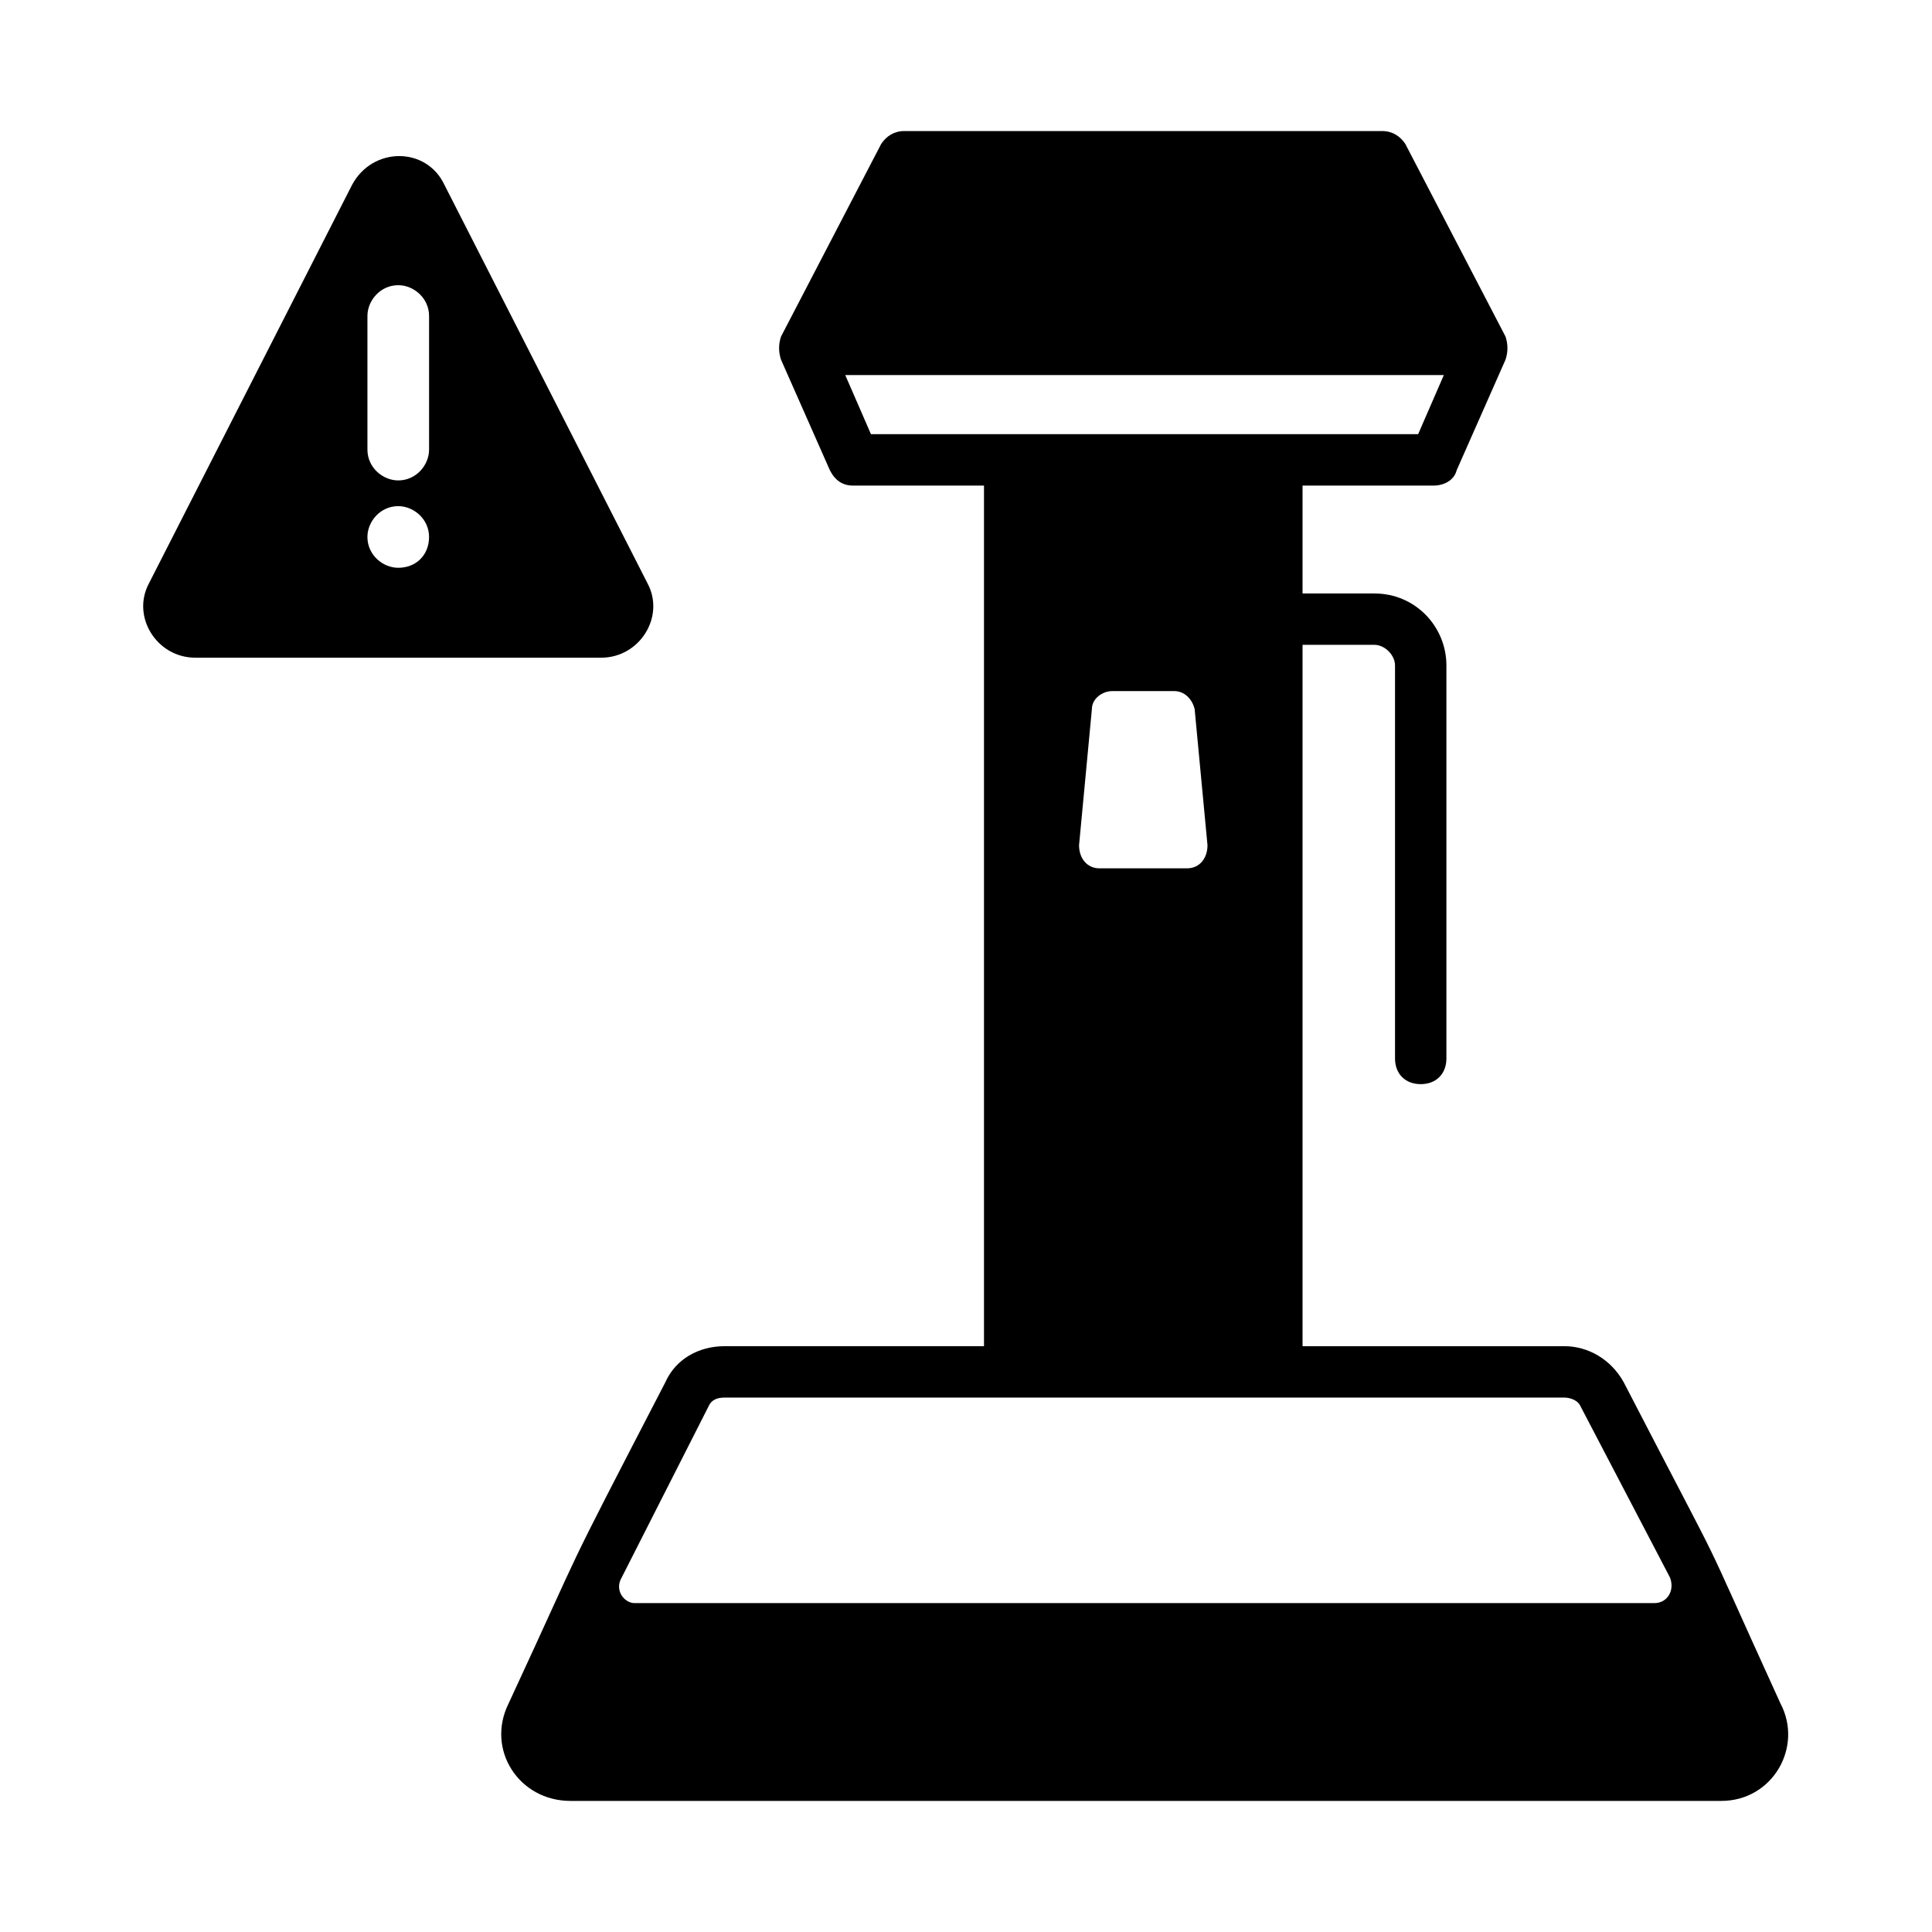 <?xml version="1.0" encoding="UTF-8"?>
<!-- Uploaded to: ICON Repo, www.iconrepo.com, Generator: ICON Repo Mixer Tools -->
<svg fill="#000000" width="800px" height="800px" version="1.1" viewBox="144 144 512 512" xmlns="http://www.w3.org/2000/svg">
 <g>
  <path d="m615.82 595.39c-24.508-53.785-10.895-25.871-41.531-85.102-3.402-6.129-9.531-9.531-15.66-9.531h-69.441v-185.87h19.062c2.723 0 5.445 2.723 5.445 5.445v104.17c0 4.086 2.723 6.809 6.809 6.809 4.086 0 6.809-2.723 6.809-6.809v-104.16c0-10.211-8.168-19.062-19.062-19.062h-19.062v-28.594h34.723c2.723 0 5.445-1.363 6.129-4.086l12.938-29.277c0.68-2.043 0.68-4.086 0-6.129l-26.559-51.059c-1.363-2.043-3.402-3.402-6.129-3.402l-126.63-0.004c-2.723 0-4.766 1.363-6.129 3.402l-26.551 51.062c-0.68 2.043-0.68 4.086 0 6.129l12.938 29.277c1.363 2.723 3.402 4.086 6.129 4.086h34.723v228.07h-68.77c-6.809 0-12.938 3.402-15.66 9.531-29.277 56.508-19.742 38.125-41.531 85.102-6.129 12.254 2.723 25.871 16.34 25.871h305.01c13.621 0 21.789-14.297 15.664-25.871zm-241.01-336.33-6.809-15.66h158.63l-6.809 15.66zm89.188 108.93c0 3.402-2.043 6.129-5.445 6.129h-23.148c-3.402 0-5.445-2.723-5.445-6.129l3.402-36.082c0-2.723 2.723-4.766 5.445-4.766h16.34c2.723 0 4.766 2.043 5.445 4.766zm-155.23 194.04 23.148-45.613c0.68-1.363 2.043-2.043 4.086-2.043h222.63c1.363 0 3.402 0.68 4.086 2.043l23.828 45.613c1.363 3.402-0.68 6.809-4.086 6.809h-270.29c-2.723 0-5.445-3.406-3.402-6.809z"/>
  <path d="m315.58 298.55-53.785-105.53c-4.766-10.211-19.062-10.211-24.508 0l-53.789 105.53c-4.766 8.852 2.043 19.746 12.254 19.746h107.57c10.215 0 17.023-10.895 12.258-19.746zm-66.043-4.082c-4.086 0-8.168-3.402-8.168-8.168 0-4.086 3.402-8.168 8.168-8.168 4.086 0 8.168 3.402 8.168 8.168 0.004 4.762-3.402 8.168-8.168 8.168zm8.172-31.32c0 4.086-3.402 8.168-8.168 8.168-4.086 0-8.168-3.402-8.168-8.168v-35.402c0-4.086 3.402-8.168 8.168-8.168 4.086 0 8.168 3.402 8.168 8.168z"/>
 </g>
</svg>